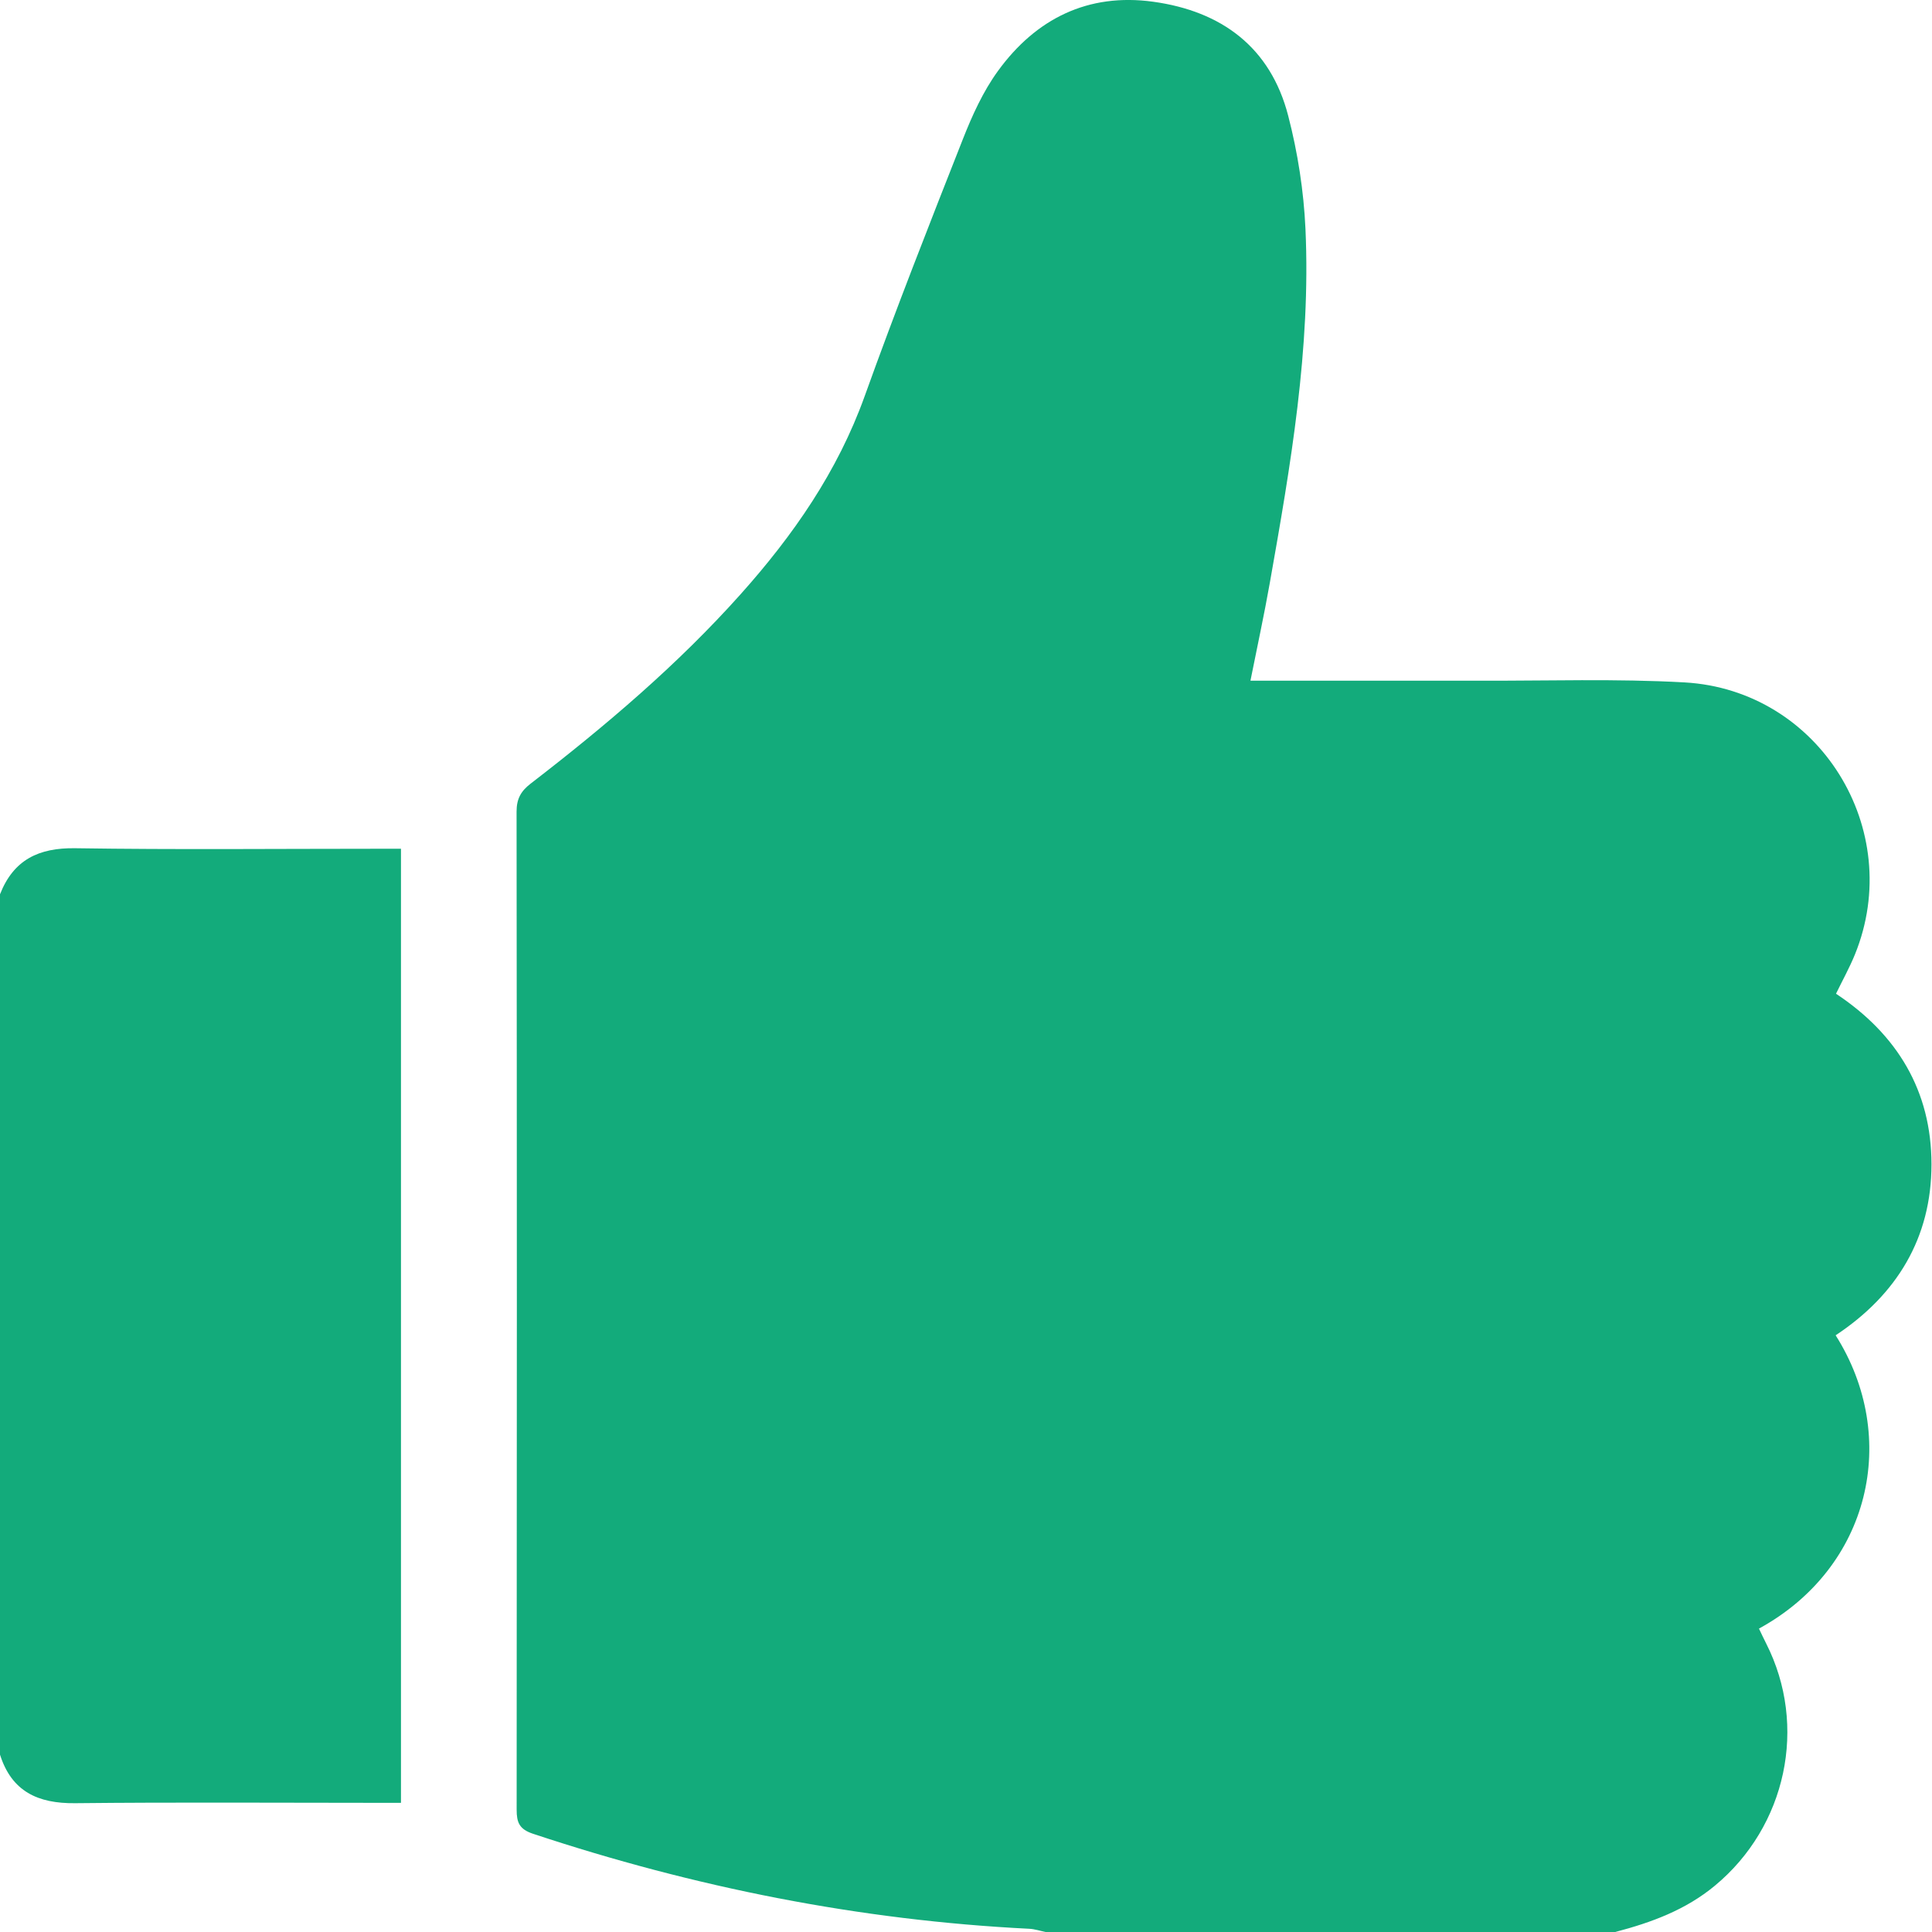 <svg width="48" height="48" viewBox="0 0 48 48" fill="none" xmlns="http://www.w3.org/2000/svg">
<path d="M40.139 48H25.978C25.843 47.973 25.709 47.927 25.573 47.92C21.352 47.709 17.249 46.889 13.241 45.559C12.899 45.445 12.836 45.276 12.836 44.959C12.843 36.694 12.843 28.43 12.834 20.165C12.834 19.846 12.941 19.656 13.185 19.468C15.043 18.035 16.83 16.521 18.397 14.767C19.708 13.301 20.81 11.716 21.483 9.841C22.252 7.698 23.086 5.579 23.921 3.46C24.153 2.87 24.424 2.272 24.794 1.763C25.737 0.465 27.031 -0.18 28.65 0.043C30.347 0.277 31.565 1.173 32.005 2.876C32.242 3.79 32.391 4.745 32.434 5.688C32.569 8.656 32.064 11.569 31.549 14.477C31.409 15.271 31.237 16.057 31.067 16.912C31.296 16.912 31.464 16.912 31.632 16.912C33.335 16.912 35.038 16.909 36.742 16.912C38.444 16.917 40.152 16.859 41.849 16.954C45.201 17.142 47.346 20.611 46.085 23.714C45.951 24.043 45.777 24.355 45.615 24.689C47.141 25.7 47.986 27.108 47.987 28.925C47.988 30.758 47.122 32.172 45.606 33.175C47.21 35.71 46.471 38.947 43.701 40.462C43.76 40.584 43.816 40.708 43.879 40.83C44.92 42.88 44.381 45.379 42.606 46.849C41.878 47.453 41.029 47.763 40.138 47.998L40.139 48Z" fill="#13AB7B"/>
<path d="M0.001 22.216C0.336 21.364 0.958 21.06 1.867 21.074C4.381 21.112 6.895 21.087 9.409 21.087C9.58 21.087 9.751 21.087 9.962 21.087V44.791H9.408C6.894 44.791 4.379 44.773 1.865 44.8C0.943 44.81 0.289 44.51 0 43.593V22.216H0.001Z" fill="#13AB7B"/>
</svg>
